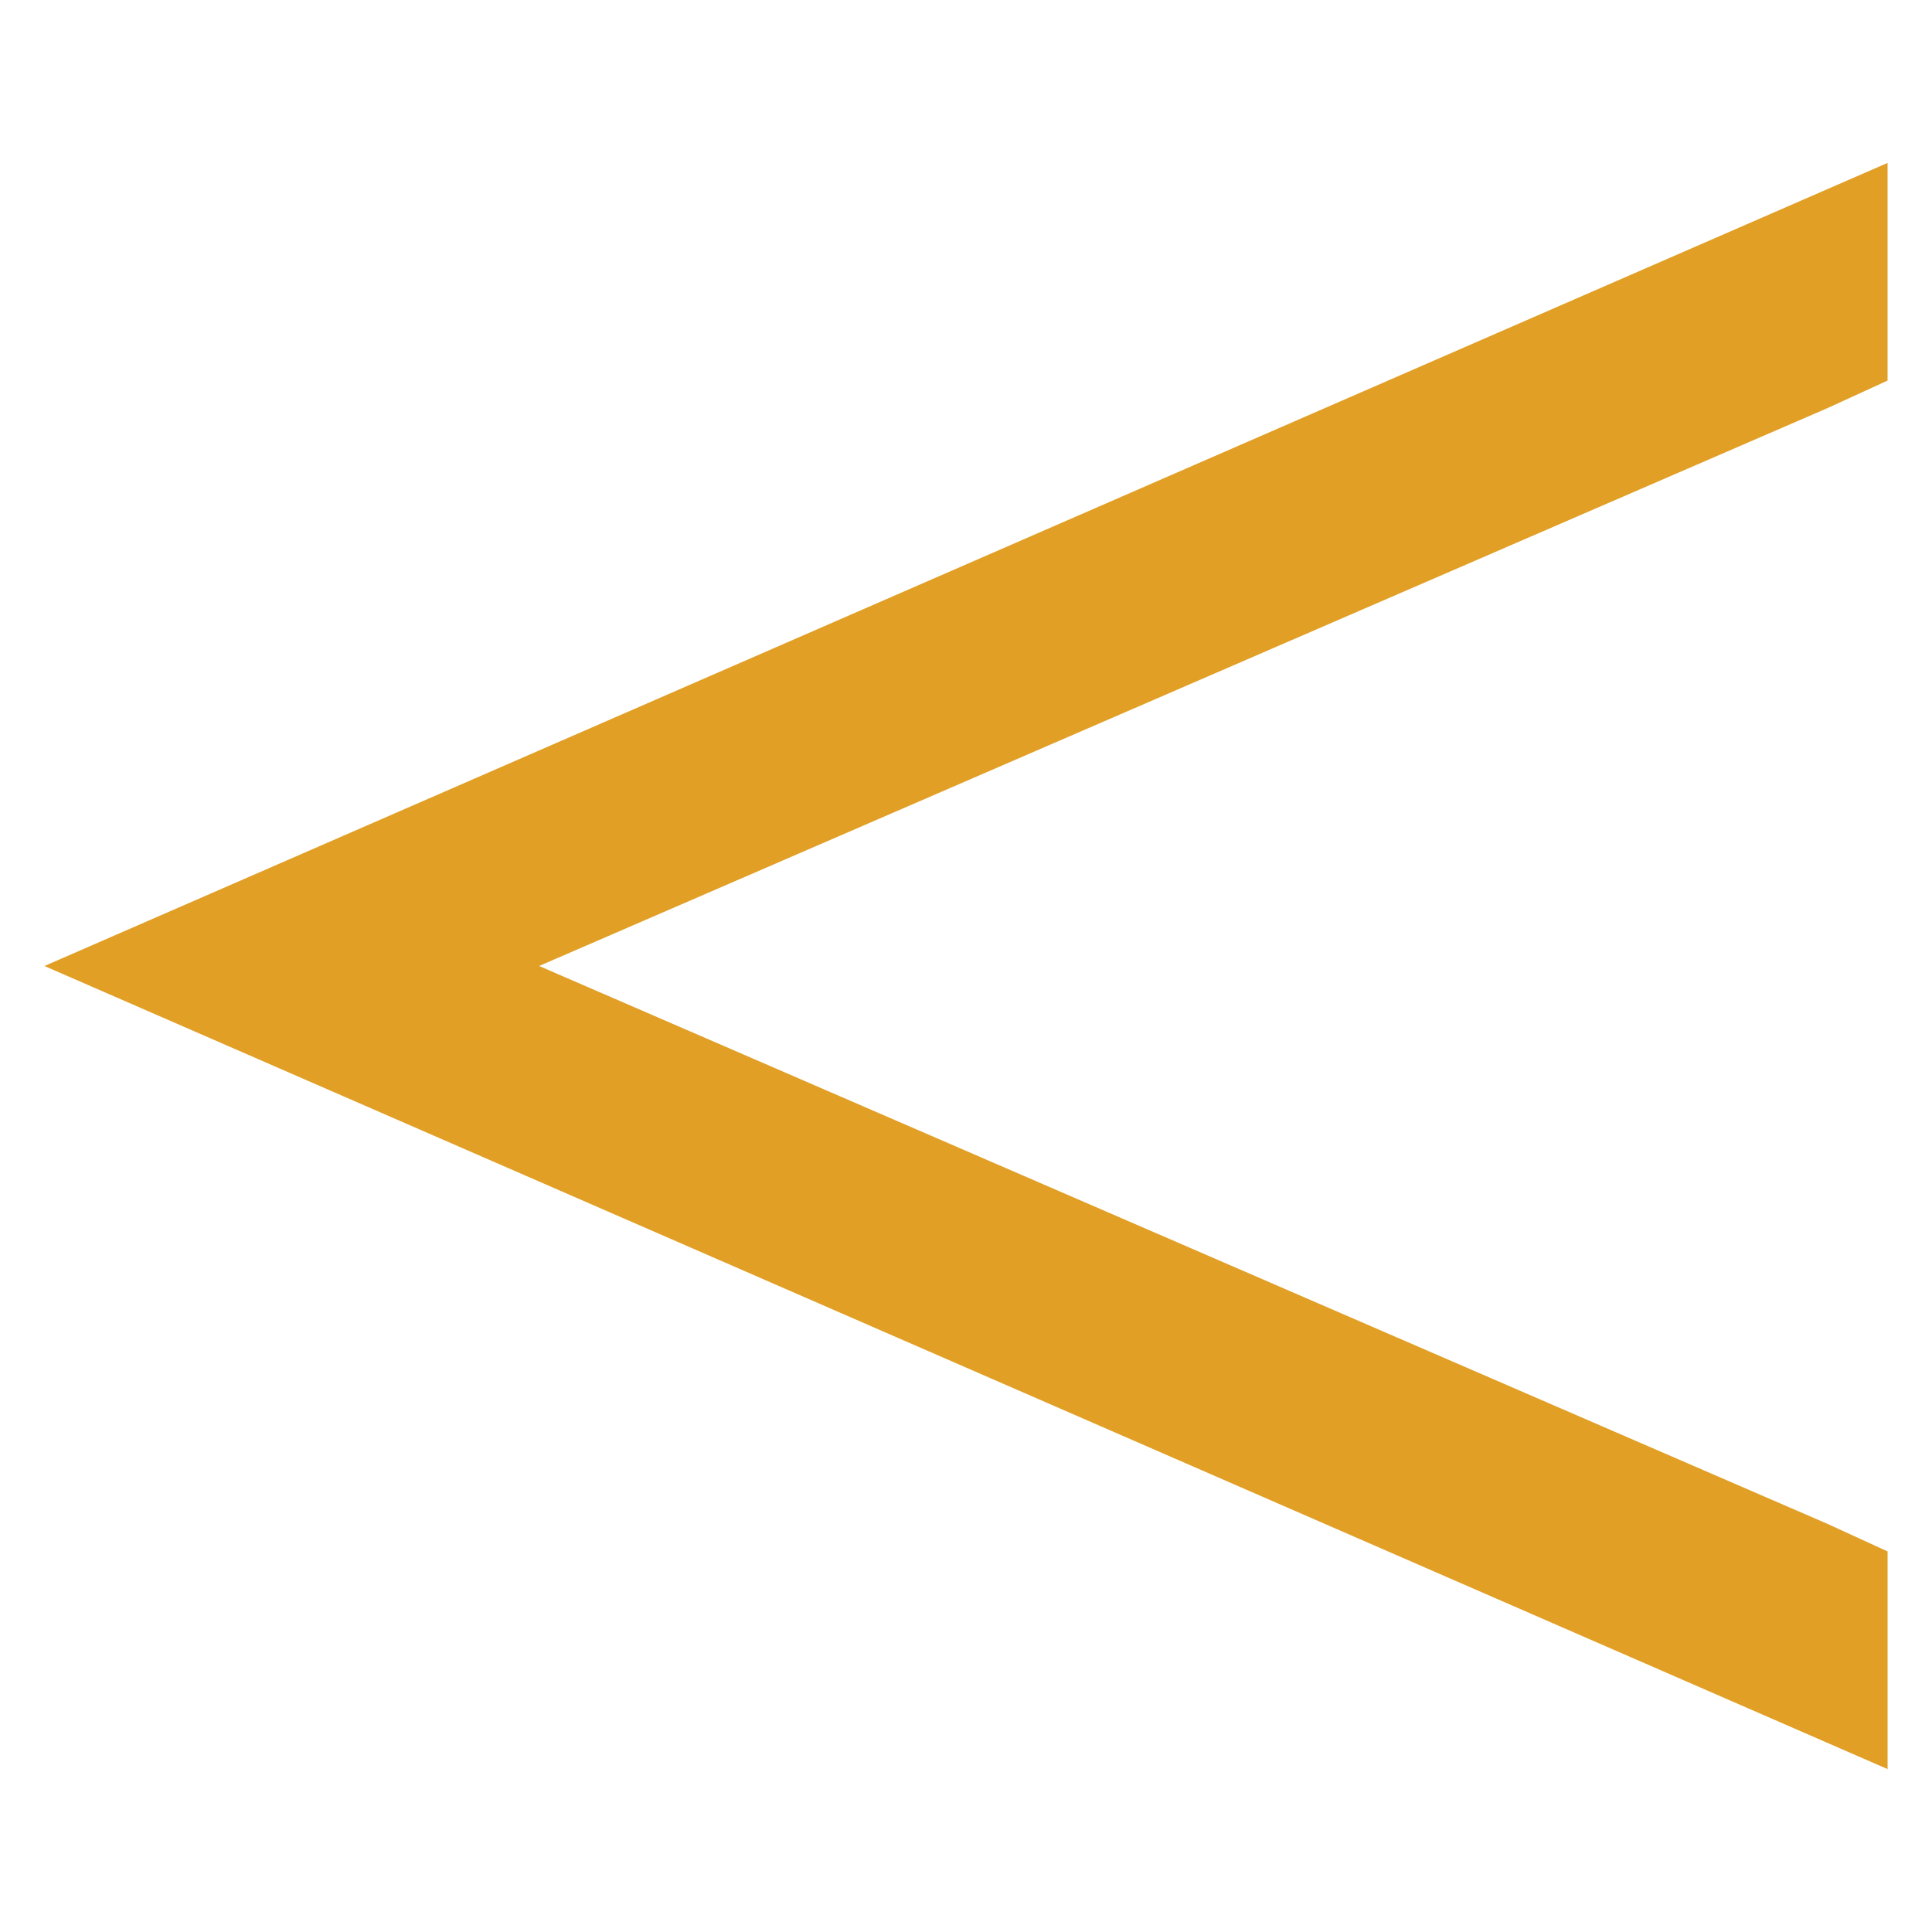 <?xml version="1.0" encoding="utf-8"?>
<svg viewBox="0 0 200 200" xmlns="http://www.w3.org/2000/svg">
  <g>
    <path fill="#E19F26" d="M4.599,100L4.599,100L195.4,16.865v22.532l-6.215,2.849L55.808,99.999l133.378,57.754l6.215,2.849v22.533&#10;&#9;&#9;L4.599,100z"/>
  </g>
</svg>